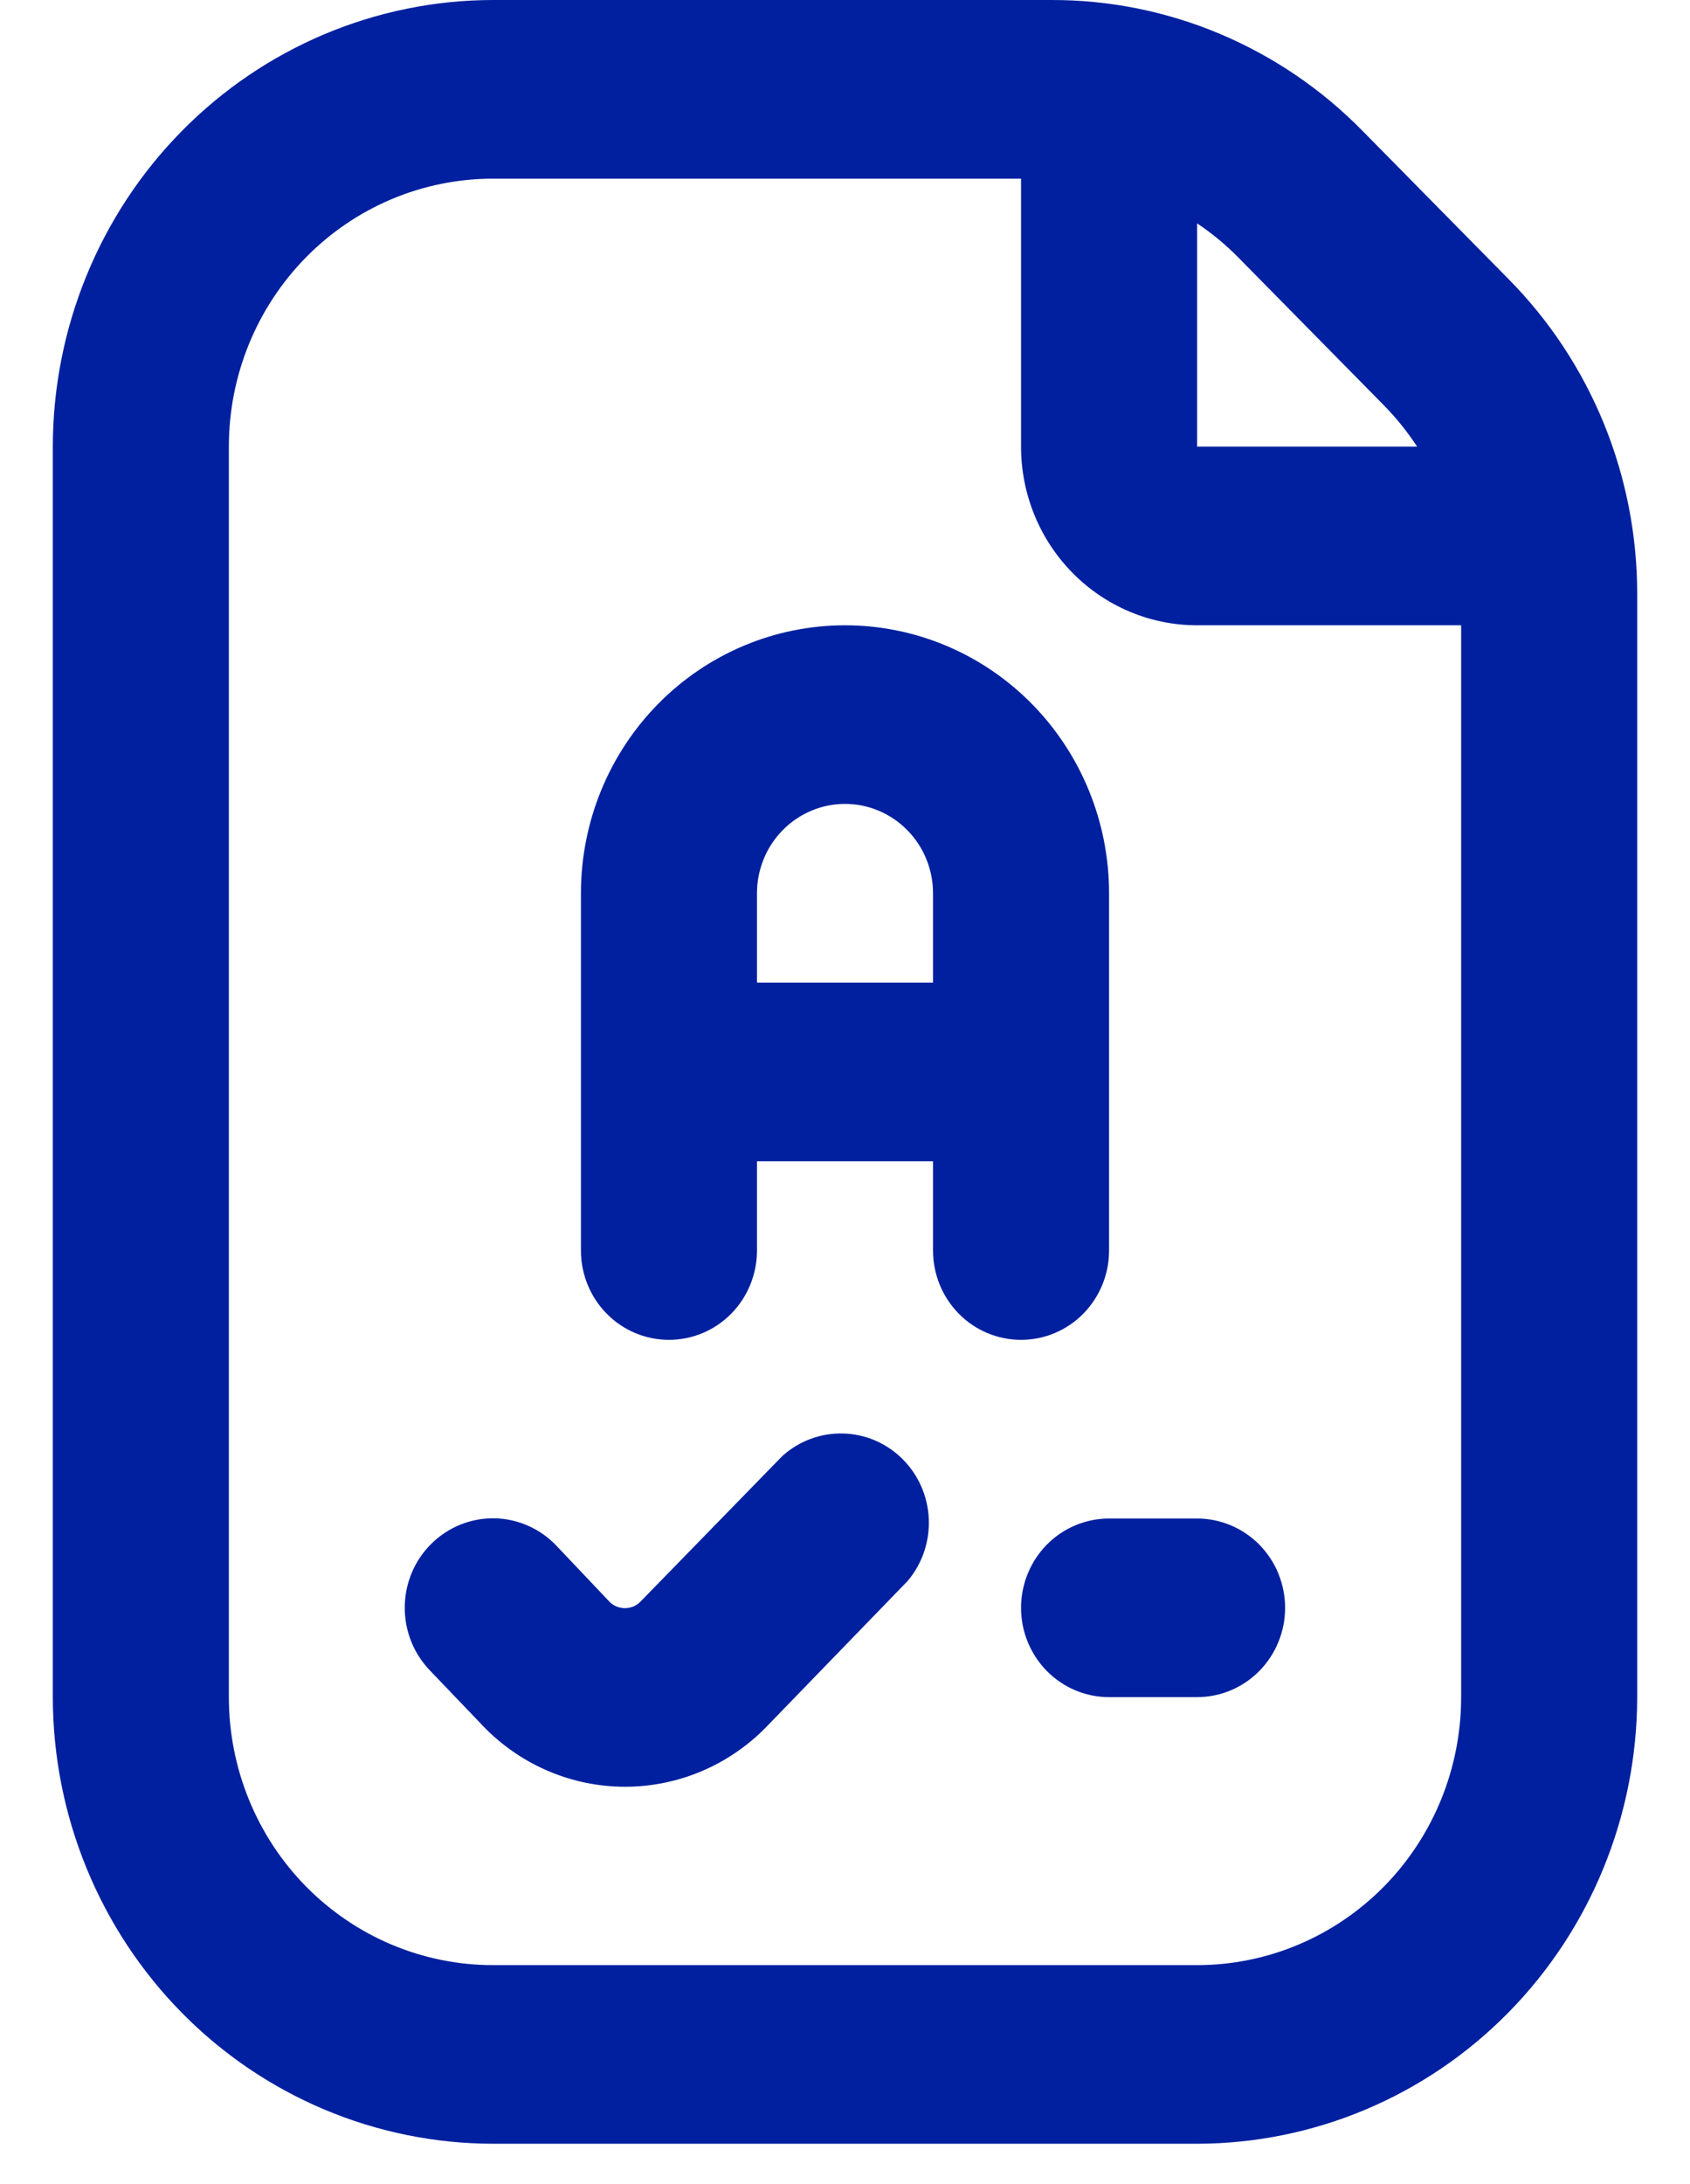 <?xml version="1.0" encoding="UTF-8"?>
<svg xmlns="http://www.w3.org/2000/svg" width="24" height="31" viewBox="0 0 24 31" fill="none">
  <path d="M17 21.553C17.331 21.553 17.649 21.686 17.884 21.924C18.118 22.162 18.25 22.484 18.25 22.821C18.25 23.157 18.118 23.479 17.884 23.717C17.649 23.955 17.331 24.088 17 24.088H15.75C15.418 24.088 15.101 23.955 14.866 23.717C14.632 23.479 14.5 23.157 14.5 22.821C14.5 22.484 14.632 22.162 14.866 21.924C15.101 21.686 15.418 21.553 15.75 21.553H17ZM14.5 19.017C14.168 19.017 13.851 18.884 13.616 18.646C13.382 18.408 13.25 18.086 13.25 17.749V16.482H10.75V17.749C10.75 18.086 10.618 18.408 10.384 18.646C10.149 18.884 9.832 19.017 9.5 19.017C9.168 19.017 8.851 18.884 8.616 18.646C8.382 18.408 8.25 18.086 8.25 17.749V12.678C8.25 11.669 8.645 10.702 9.348 9.989C10.052 9.275 11.005 8.875 12 8.875C12.995 8.875 13.948 9.275 14.652 9.989C15.355 10.702 15.75 11.669 15.75 12.678V17.749C15.75 18.086 15.618 18.408 15.384 18.646C15.149 18.884 14.832 19.017 14.5 19.017ZM13.25 13.946V12.678C13.25 12.342 13.118 12.019 12.884 11.782C12.649 11.544 12.332 11.41 12 11.41C11.668 11.41 11.351 11.544 11.116 11.782C10.882 12.019 10.75 12.342 10.75 12.678V13.946H13.25ZM11.111 20.665L9.096 22.732C9.04 22.79 8.964 22.823 8.884 22.825C8.804 22.828 8.726 22.799 8.666 22.745L7.896 21.933C7.664 21.692 7.347 21.554 7.015 21.55C6.683 21.546 6.363 21.676 6.125 21.912C5.887 22.147 5.752 22.468 5.748 22.805C5.744 23.142 5.872 23.467 6.104 23.708L6.886 24.525C7.415 25.06 8.131 25.36 8.877 25.36C9.624 25.36 10.34 25.06 10.869 24.525L12.889 22.44C13.096 22.197 13.203 21.882 13.19 21.561C13.177 21.24 13.044 20.935 12.818 20.71C12.592 20.484 12.29 20.354 11.973 20.346C11.656 20.338 11.348 20.452 11.111 20.665ZM23.25 8.44V24.088C23.248 25.769 22.589 27.38 21.417 28.569C20.246 29.757 18.657 30.425 17 30.427H7C5.343 30.425 3.754 29.757 2.583 28.569C1.411 27.38 0.752 25.769 0.75 24.088V6.339C0.752 4.658 1.411 3.047 2.583 1.859C3.754 0.671 5.343 0.002 7 -9.67068e-06H14.929C15.75 -0.002 16.564 0.161 17.322 0.48C18.081 0.799 18.77 1.267 19.349 1.857L21.419 3.957C22.001 4.544 22.463 5.243 22.777 6.012C23.091 6.782 23.252 7.607 23.25 8.44ZM17.581 3.65C17.404 3.471 17.209 3.31 17 3.17V6.339H20.125C19.986 6.127 19.827 5.93 19.65 5.75L17.581 3.65ZM20.75 8.875H17C16.337 8.875 15.701 8.608 15.232 8.132C14.763 7.657 14.5 7.012 14.5 6.339V2.536H7C6.005 2.536 5.052 2.936 4.348 3.65C3.645 4.363 3.25 5.33 3.25 6.339V24.088C3.25 25.097 3.645 26.065 4.348 26.778C5.052 27.491 6.005 27.892 7 27.892H17C17.995 27.892 18.948 27.491 19.652 26.778C20.355 26.065 20.75 25.097 20.75 24.088V8.875Z" fill="#00209F"></path>
</svg>
